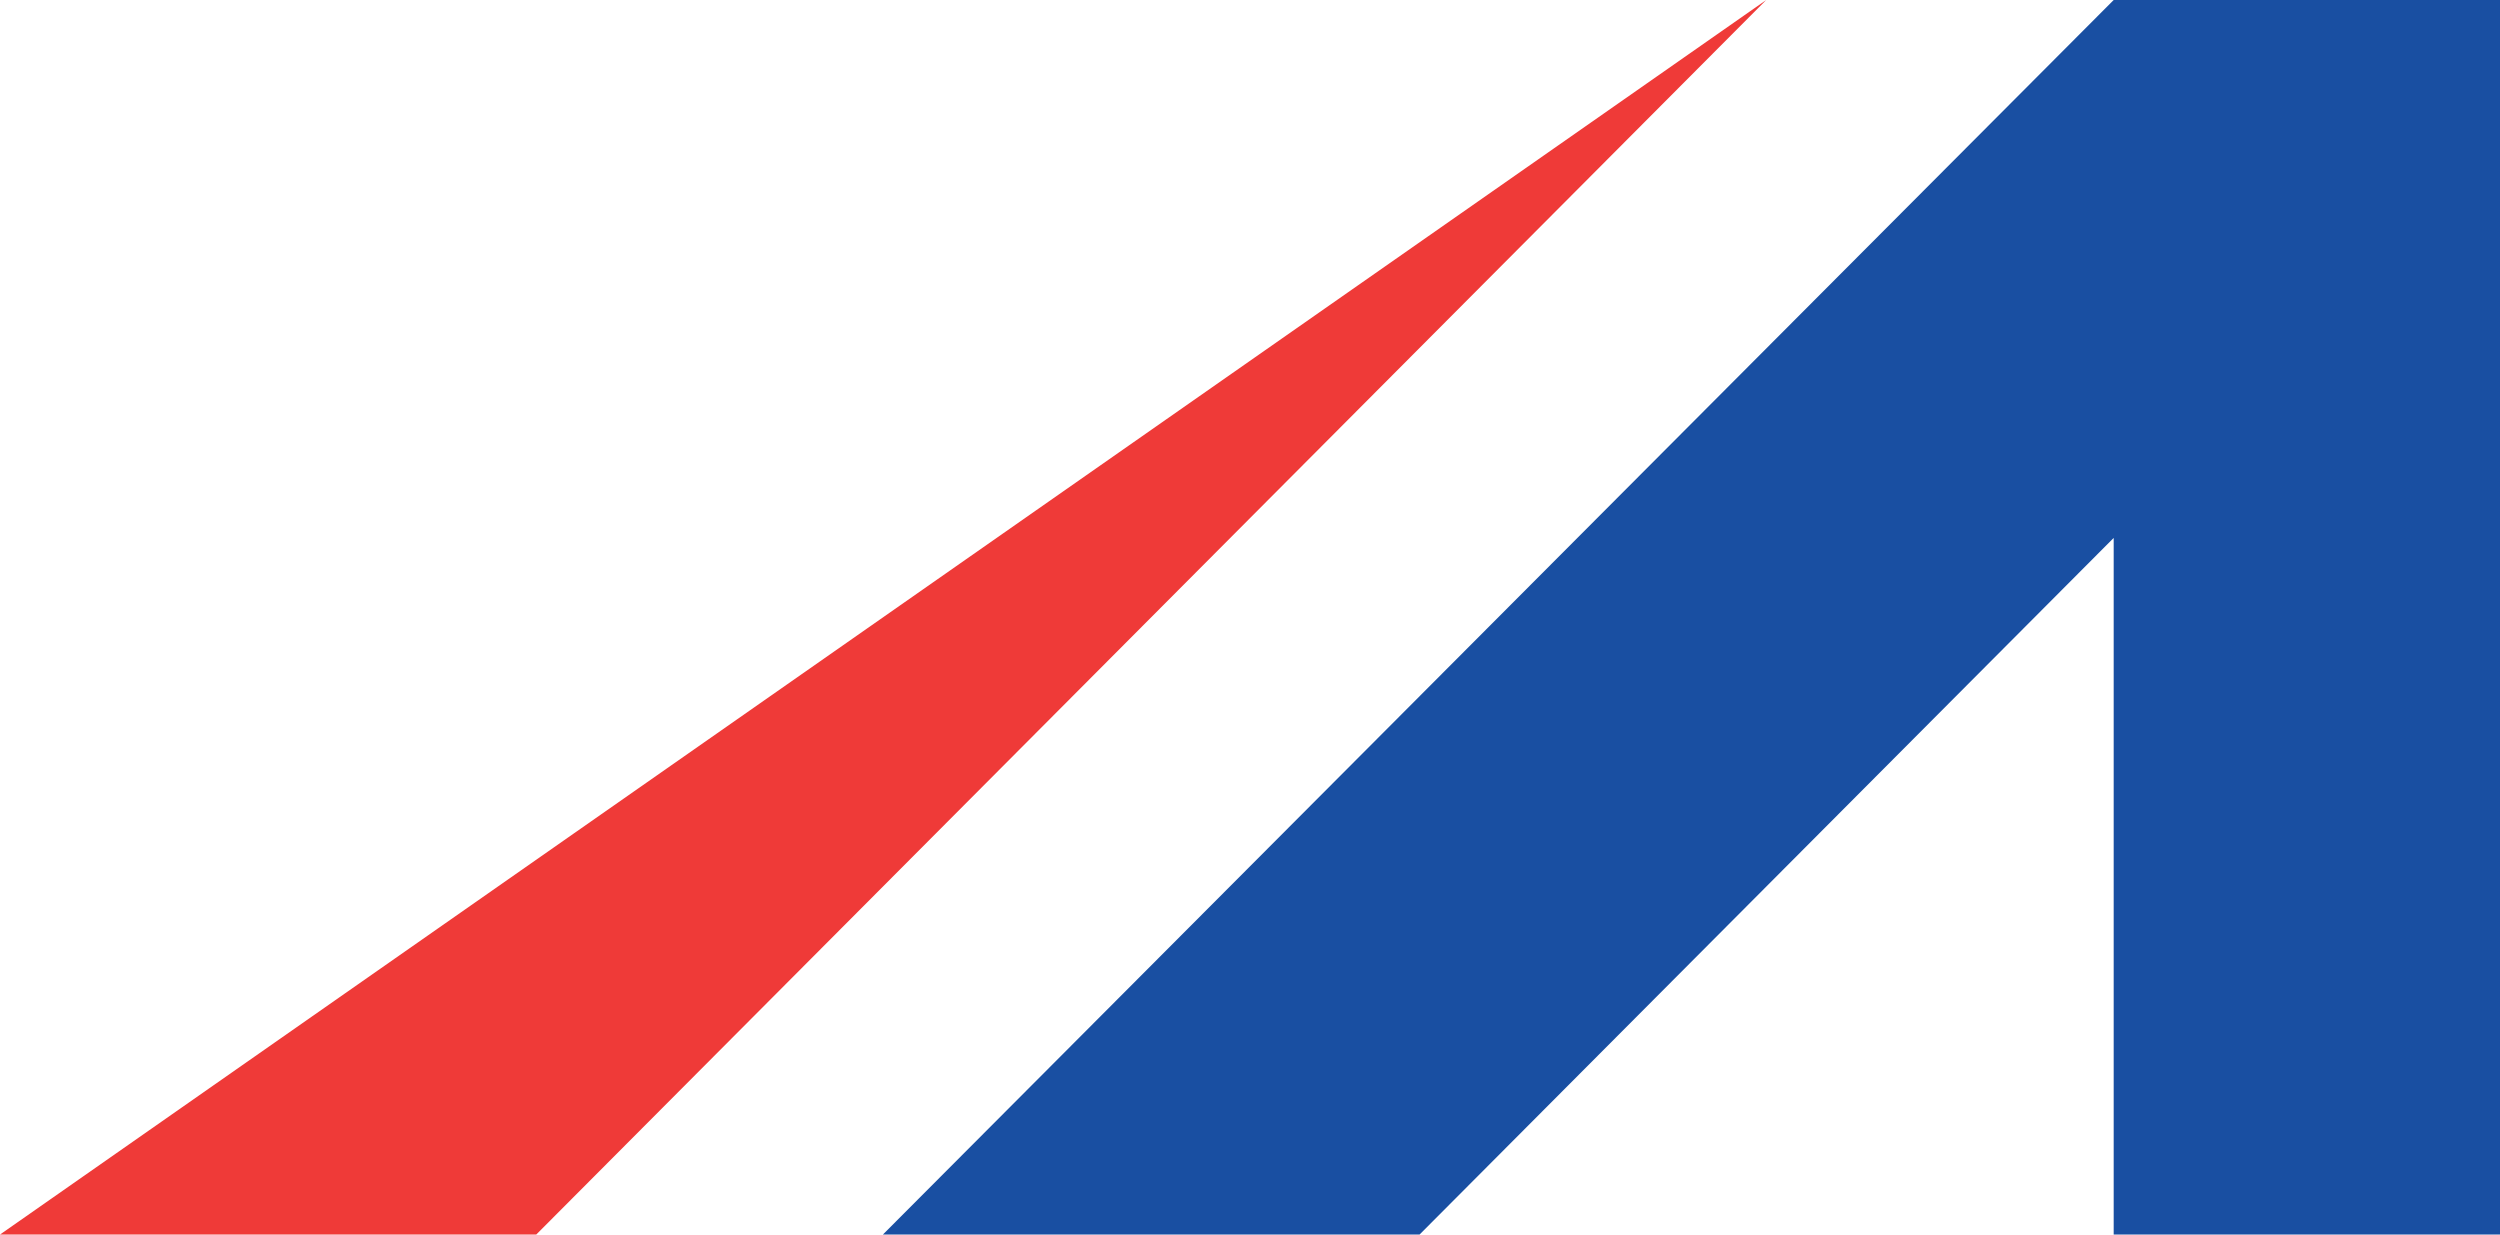 <?xml version="1.0" encoding="UTF-8"?><svg id="a" xmlns="http://www.w3.org/2000/svg" viewBox="0 0 598.6 295.6"><polyline points="506.1 0 598.6 0 598.6 295.6 506.1 295.6 506.1 128.8 339.9 295.6 211.4 295.6 506.1 0" fill="#194fa2"/><polygon points="422.9 0 0 295.6 128.4 295.6 422.9 0" fill="#ef3a38"/></svg>